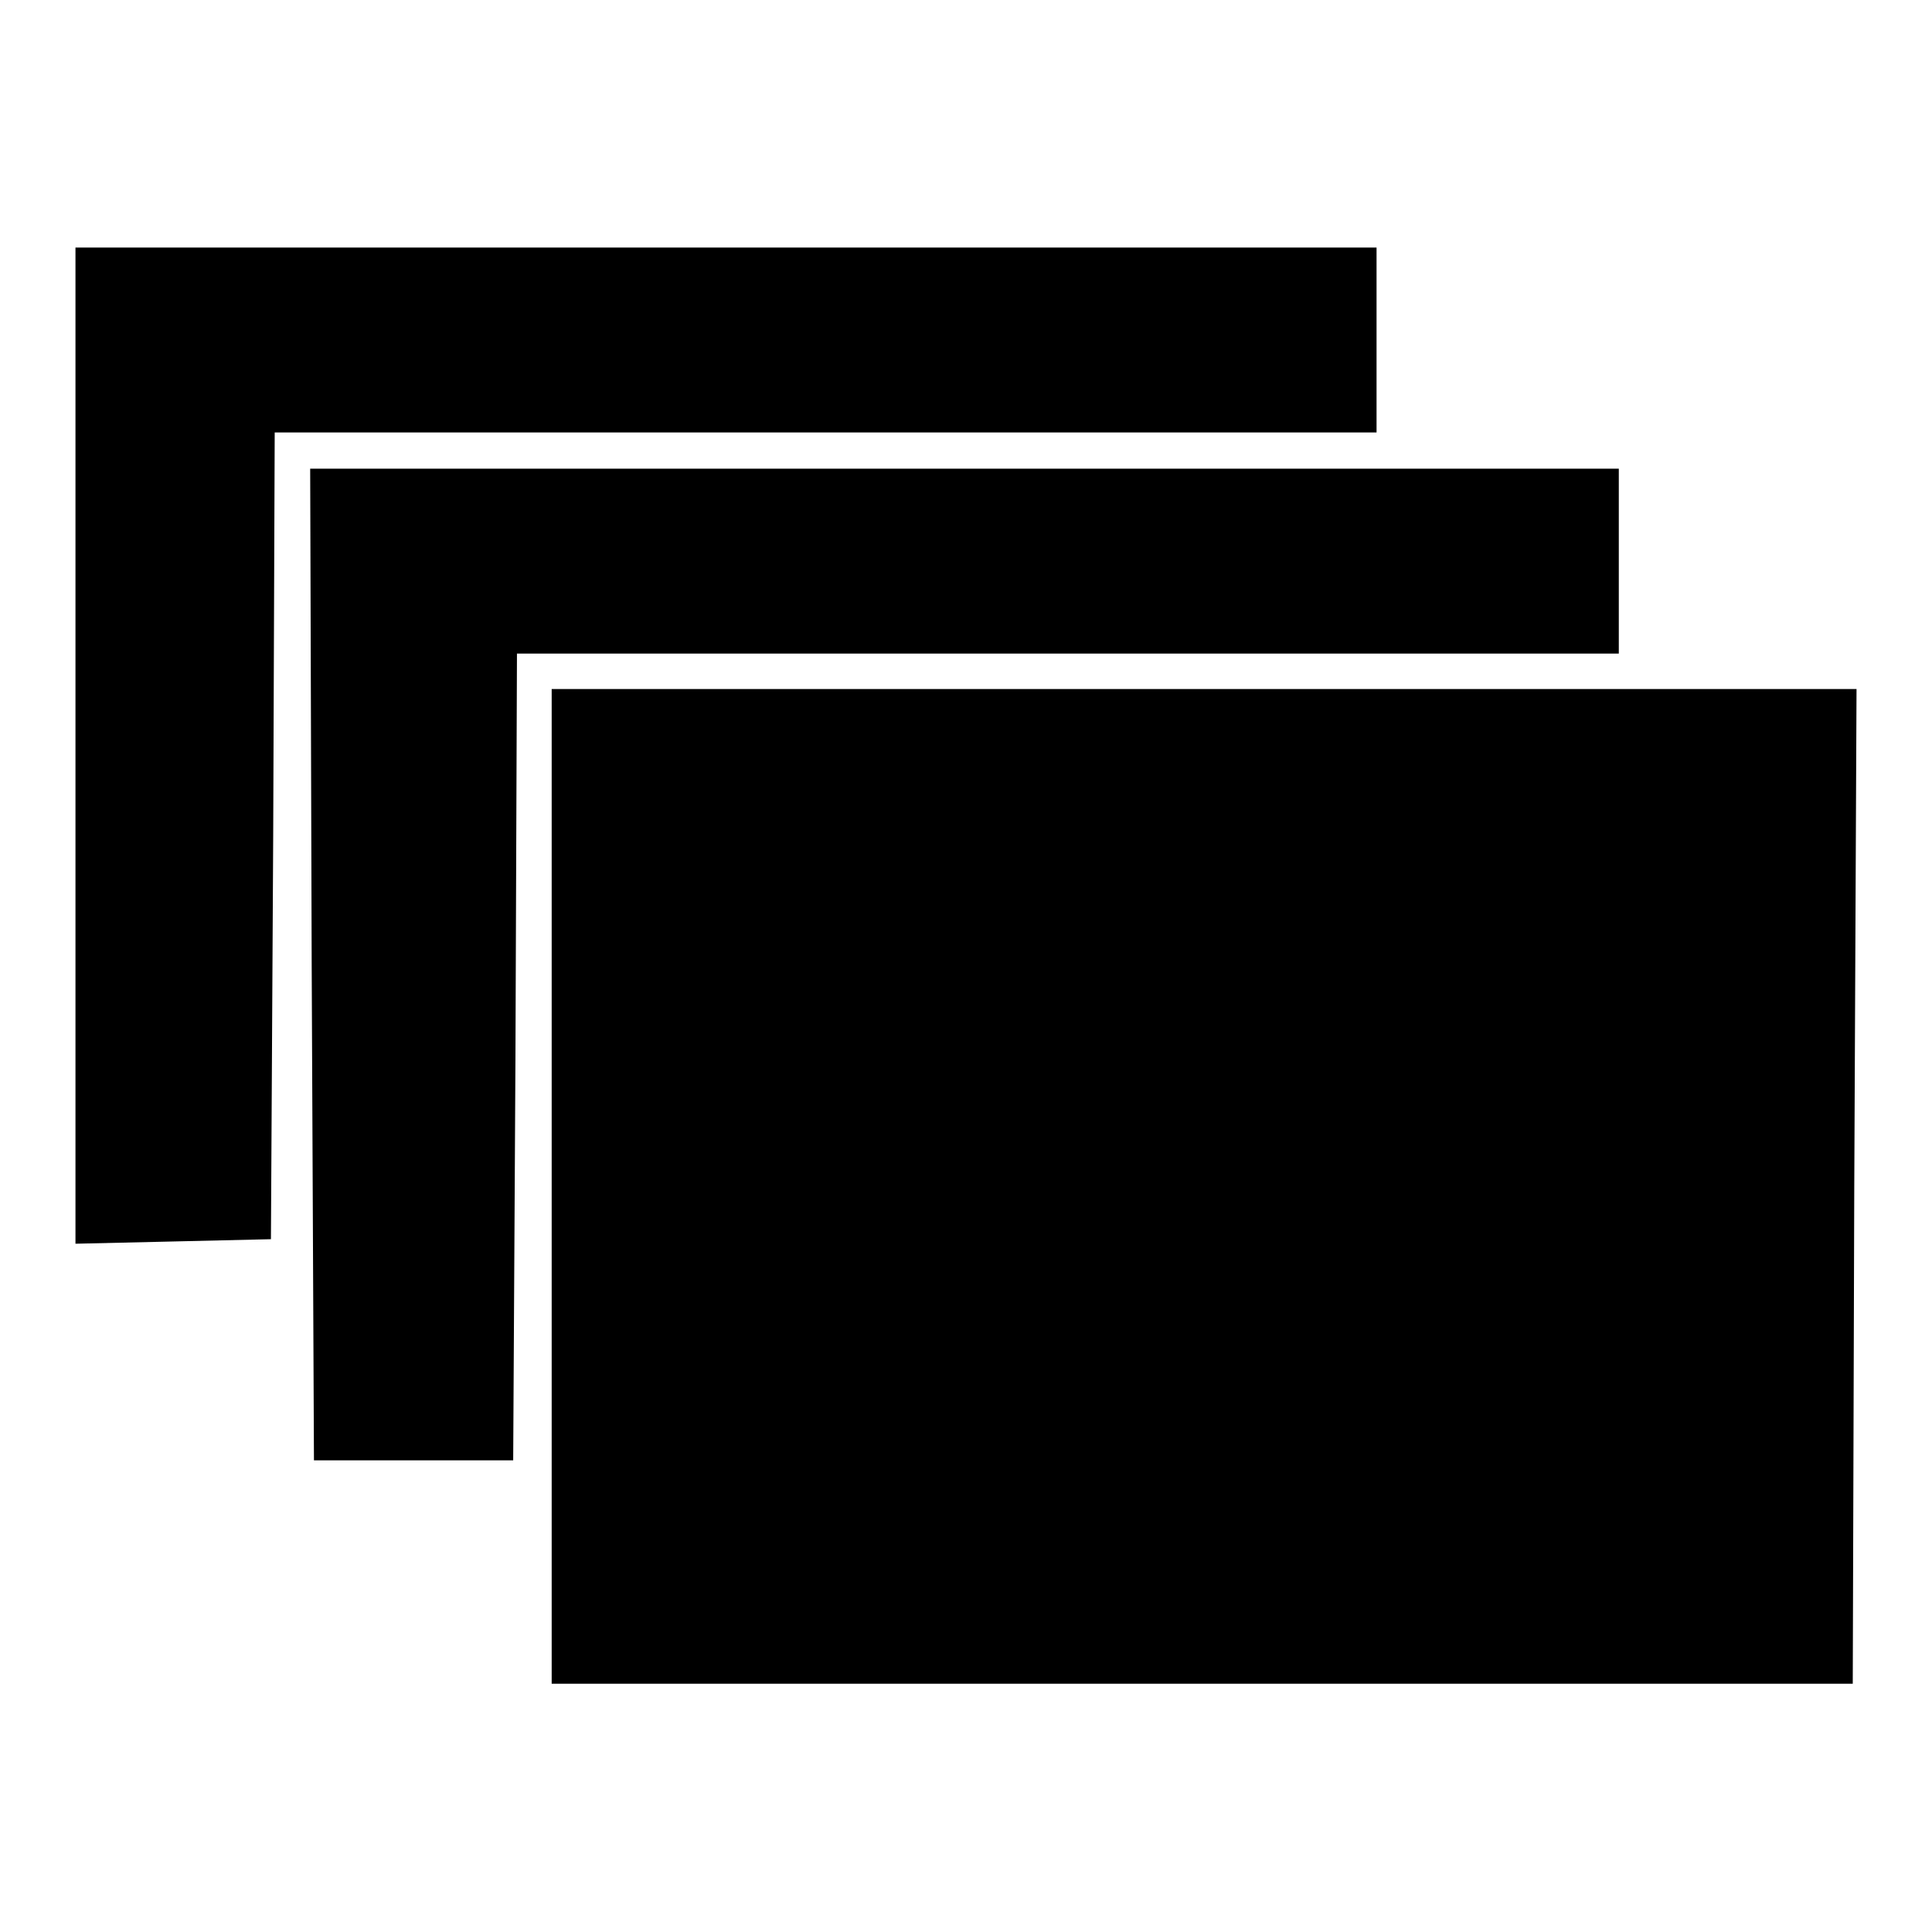 <?xml version="1.0" encoding="utf-8"?>
<!-- Svg Vector Icons : http://www.onlinewebfonts.com/icon -->
<!DOCTYPE svg PUBLIC "-//W3C//DTD SVG 1.1//EN" "http://www.w3.org/Graphics/SVG/1.1/DTD/svg11.dtd">
<svg version="1.1" xmlns="http://www.w3.org/2000/svg" xmlns:xlink="http://www.w3.org/1999/xlink" x="0px" y="0px" viewBox="0 0 256 256" enable-background="new 0 0 256 256" xml:space="preserve">
<g> <g> <path fill="#000000" d="M10,98.8v66l13-0.3l12.9-0.3l0.3-53.5l0.2-53.4h73h73V45.1V32.8H96.2H10V98.8z"/> <path fill="#000000" d="M41.3,127.7l0.3,65.8h13.2h13.2l0.3-53.5l0.2-53.4h73h73V74.3V62.1h-86.7H41.1L41.3,127.7z"/> <path fill="#000000" d="M73.1,157.2v65.9h86.2h86.2l0.2-65.9l0.3-65.9h-86.4H73.1V157.2z"/> </g></g>
</svg>